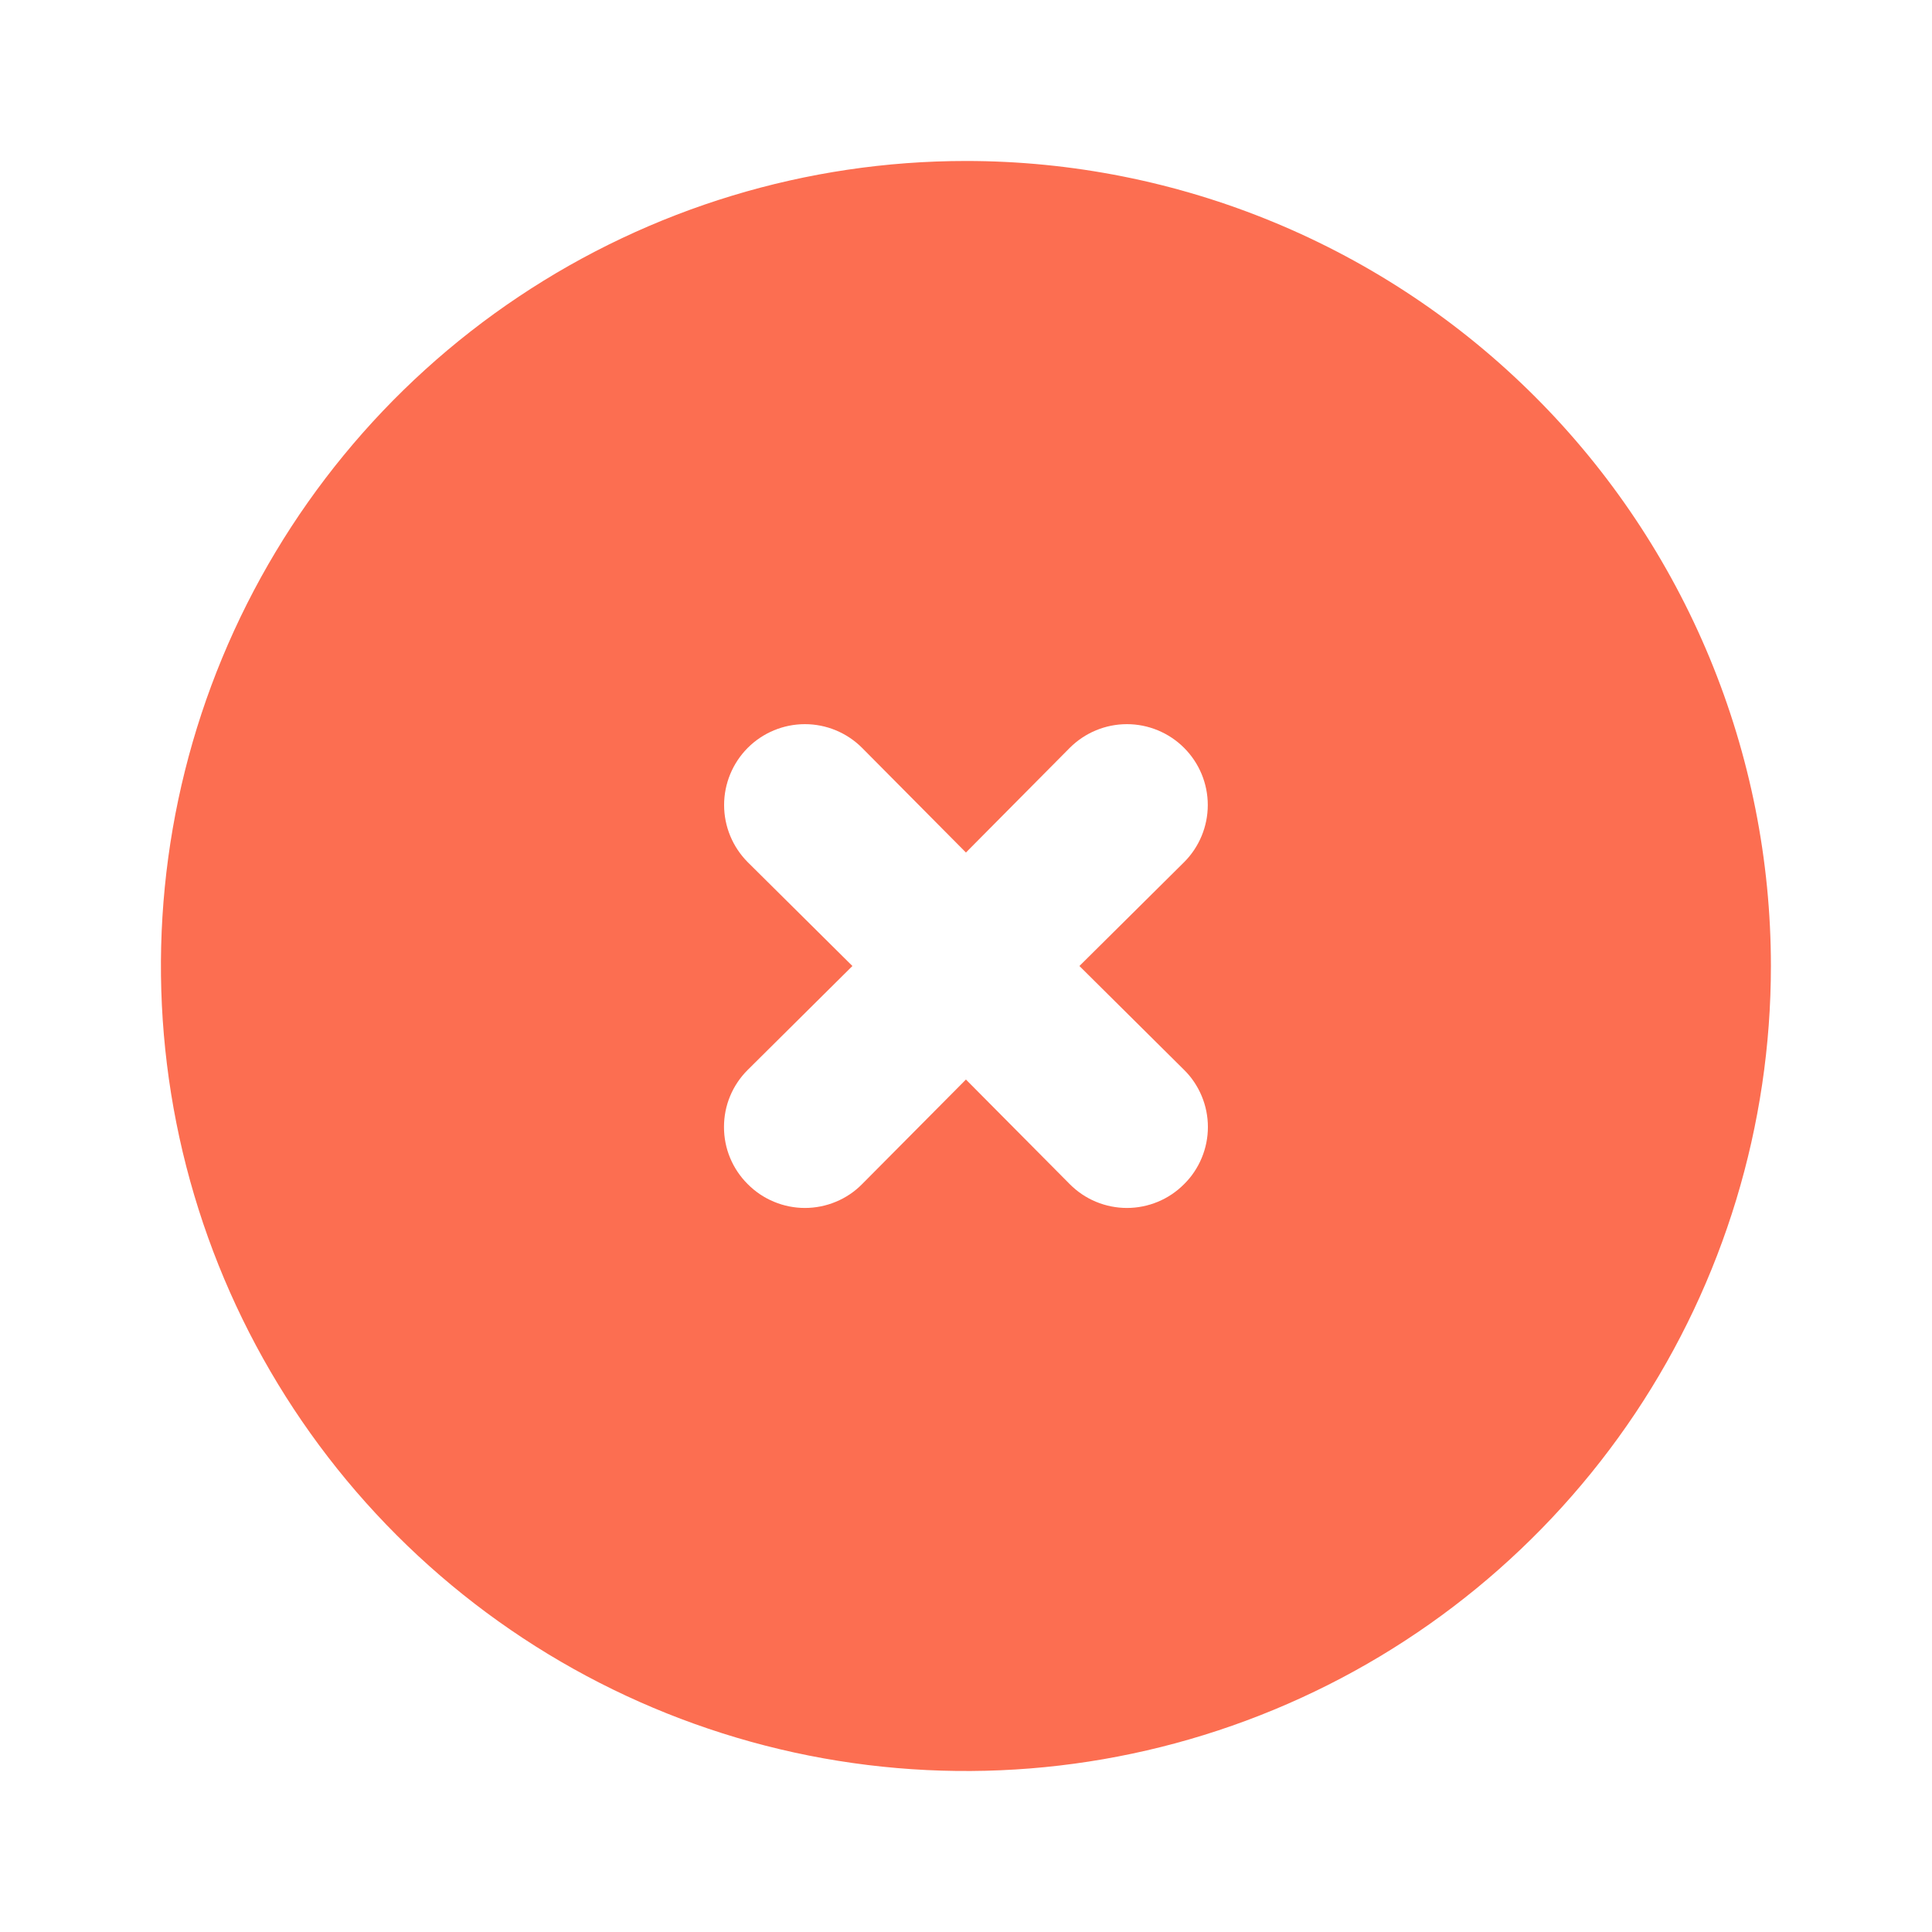 <svg width="34" height="34" viewBox="0 0 34 34" fill="none" xmlns="http://www.w3.org/2000/svg">
<path d="M16.999 2.833C14.197 2.833 11.458 3.664 9.128 5.221C6.798 6.778 4.983 8.99 3.91 11.579C2.838 14.167 2.558 17.016 3.104 19.764C3.651 22.512 5 25.036 6.981 27.017C8.963 28.999 11.487 30.348 14.235 30.895C16.983 31.441 19.831 31.161 22.42 30.088C25.009 29.016 27.221 27.2 28.778 24.871C30.334 22.541 31.165 19.802 31.165 17C31.165 15.14 30.799 13.298 30.087 11.579C29.375 9.86 28.331 8.298 27.016 6.983C25.701 5.667 24.139 4.624 22.42 3.912C20.701 3.2 18.859 2.833 16.999 2.833ZM20.838 18.828C20.971 18.959 21.076 19.116 21.148 19.289C21.22 19.461 21.257 19.646 21.257 19.834C21.257 20.02 21.22 20.206 21.148 20.378C21.076 20.551 20.971 20.708 20.838 20.839C20.706 20.972 20.549 21.078 20.377 21.149C20.204 21.221 20.019 21.258 19.832 21.258C19.645 21.258 19.46 21.221 19.287 21.149C19.115 21.078 18.958 20.972 18.826 20.839L16.999 18.998L15.171 20.839C15.04 20.972 14.883 21.078 14.71 21.149C14.538 21.221 14.352 21.258 14.165 21.258C13.978 21.258 13.793 21.221 13.621 21.149C13.448 21.078 13.291 20.972 13.159 20.839C13.027 20.708 12.921 20.551 12.849 20.378C12.777 20.206 12.741 20.02 12.741 19.834C12.741 19.646 12.777 19.461 12.849 19.289C12.921 19.116 13.027 18.959 13.159 18.828L15.001 17L13.159 15.173C12.893 14.906 12.743 14.544 12.743 14.167C12.743 13.79 12.893 13.428 13.159 13.161C13.426 12.894 13.788 12.744 14.165 12.744C14.543 12.744 14.904 12.894 15.171 13.161L16.999 15.003L18.826 13.161C19.093 12.894 19.455 12.744 19.832 12.744C20.209 12.744 20.571 12.894 20.838 13.161C21.105 13.428 21.255 13.79 21.255 14.167C21.255 14.544 21.105 14.906 20.838 15.173L18.996 17L20.838 18.828Z" fill="#FC6E51"/>
</svg>
